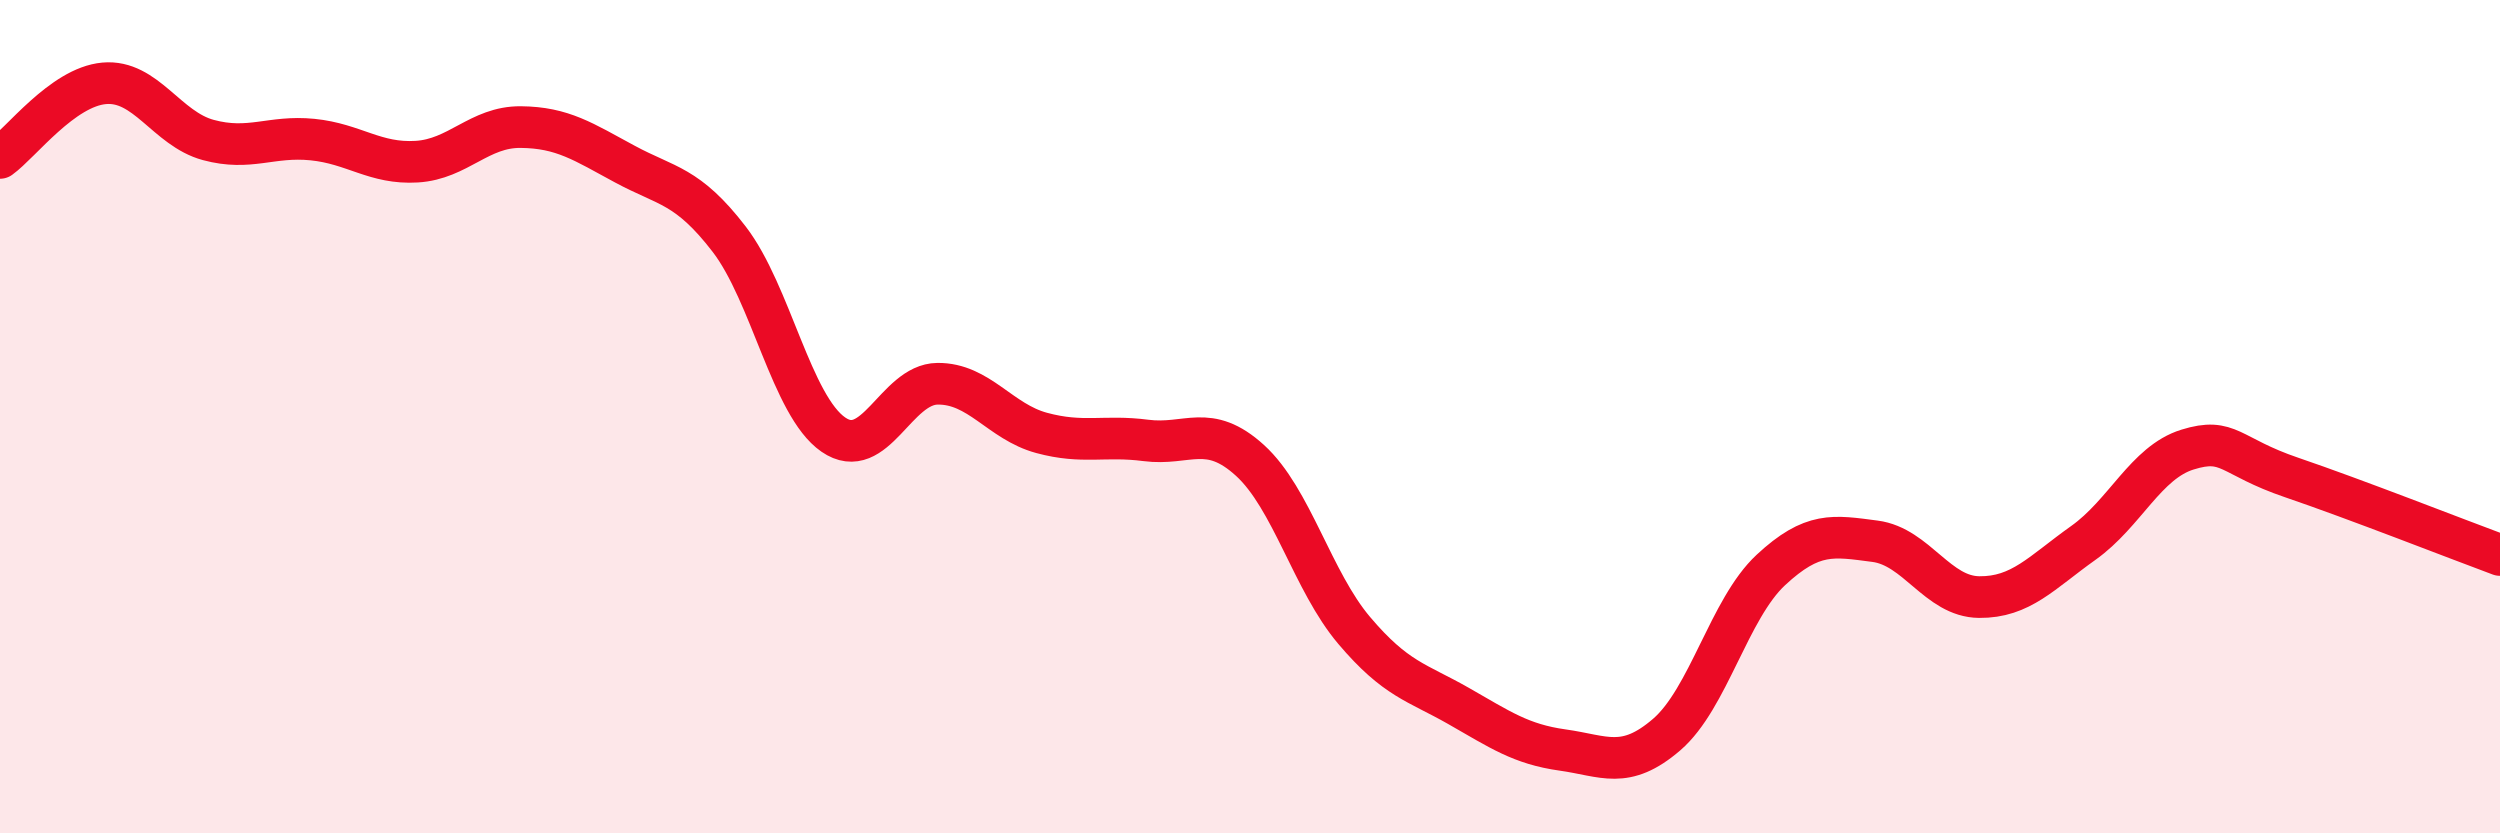 
    <svg width="60" height="20" viewBox="0 0 60 20" xmlns="http://www.w3.org/2000/svg">
      <path
        d="M 0,3.79 C 0.5,3.43 1.5,2.09 2.5,2 C 3.5,1.91 4,3.09 5,3.36 C 6,3.63 6.5,3.25 7.5,3.35 C 8.5,3.45 9,3.94 10,3.88 C 11,3.82 11.5,3.04 12.5,3.05 C 13.5,3.06 14,3.4 15,3.94 C 16,4.48 16.5,4.44 17.5,5.74 C 18.5,7.04 19,9.74 20,10.43 C 21,11.12 21.5,9.22 22.5,9.21 C 23.5,9.2 24,10.12 25,10.39 C 26,10.66 26.5,10.44 27.5,10.57 C 28.5,10.7 29,10.14 30,11.05 C 31,11.96 31.5,13.95 32.5,15.13 C 33.5,16.31 34,16.37 35,16.94 C 36,17.51 36.5,17.86 37.5,18 C 38.5,18.14 39,18.49 40,17.63 C 41,16.77 41.5,14.61 42.5,13.68 C 43.5,12.75 44,12.86 45,12.99 C 46,13.12 46.5,14.32 47.5,14.33 C 48.5,14.34 49,13.74 50,13.03 C 51,12.32 51.5,11.1 52.5,10.79 C 53.5,10.48 53.5,10.95 55,11.46 C 56.5,11.97 59,12.95 60,13.32L60 20L0 20Z"
        fill="#EB0A25"
        opacity="0.1"
        stroke-linecap="round"
        stroke-linejoin="round"
      />
      <path
        d="M 0,3.79 C 0.5,3.43 1.5,2.09 2.5,2 C 3.5,1.91 4,3.09 5,3.36 C 6,3.63 6.5,3.25 7.5,3.35 C 8.5,3.45 9,3.94 10,3.88 C 11,3.82 11.5,3.04 12.5,3.05 C 13.5,3.06 14,3.4 15,3.94 C 16,4.48 16.5,4.44 17.5,5.74 C 18.5,7.04 19,9.74 20,10.43 C 21,11.12 21.5,9.22 22.5,9.21 C 23.5,9.2 24,10.12 25,10.39 C 26,10.66 26.5,10.44 27.5,10.57 C 28.5,10.7 29,10.14 30,11.05 C 31,11.96 31.5,13.95 32.5,15.13 C 33.5,16.31 34,16.37 35,16.94 C 36,17.51 36.5,17.86 37.5,18 C 38.5,18.14 39,18.49 40,17.63 C 41,16.77 41.5,14.61 42.5,13.68 C 43.5,12.75 44,12.86 45,12.99 C 46,13.12 46.5,14.32 47.5,14.33 C 48.5,14.34 49,13.74 50,13.03 C 51,12.32 51.5,11.1 52.5,10.79 C 53.5,10.48 53.5,10.95 55,11.46 C 56.5,11.97 59,12.95 60,13.32"
        stroke="#EB0A25"
        stroke-width="1"
        fill="none"
        stroke-linecap="round"
        stroke-linejoin="round"
      />
    </svg>
  